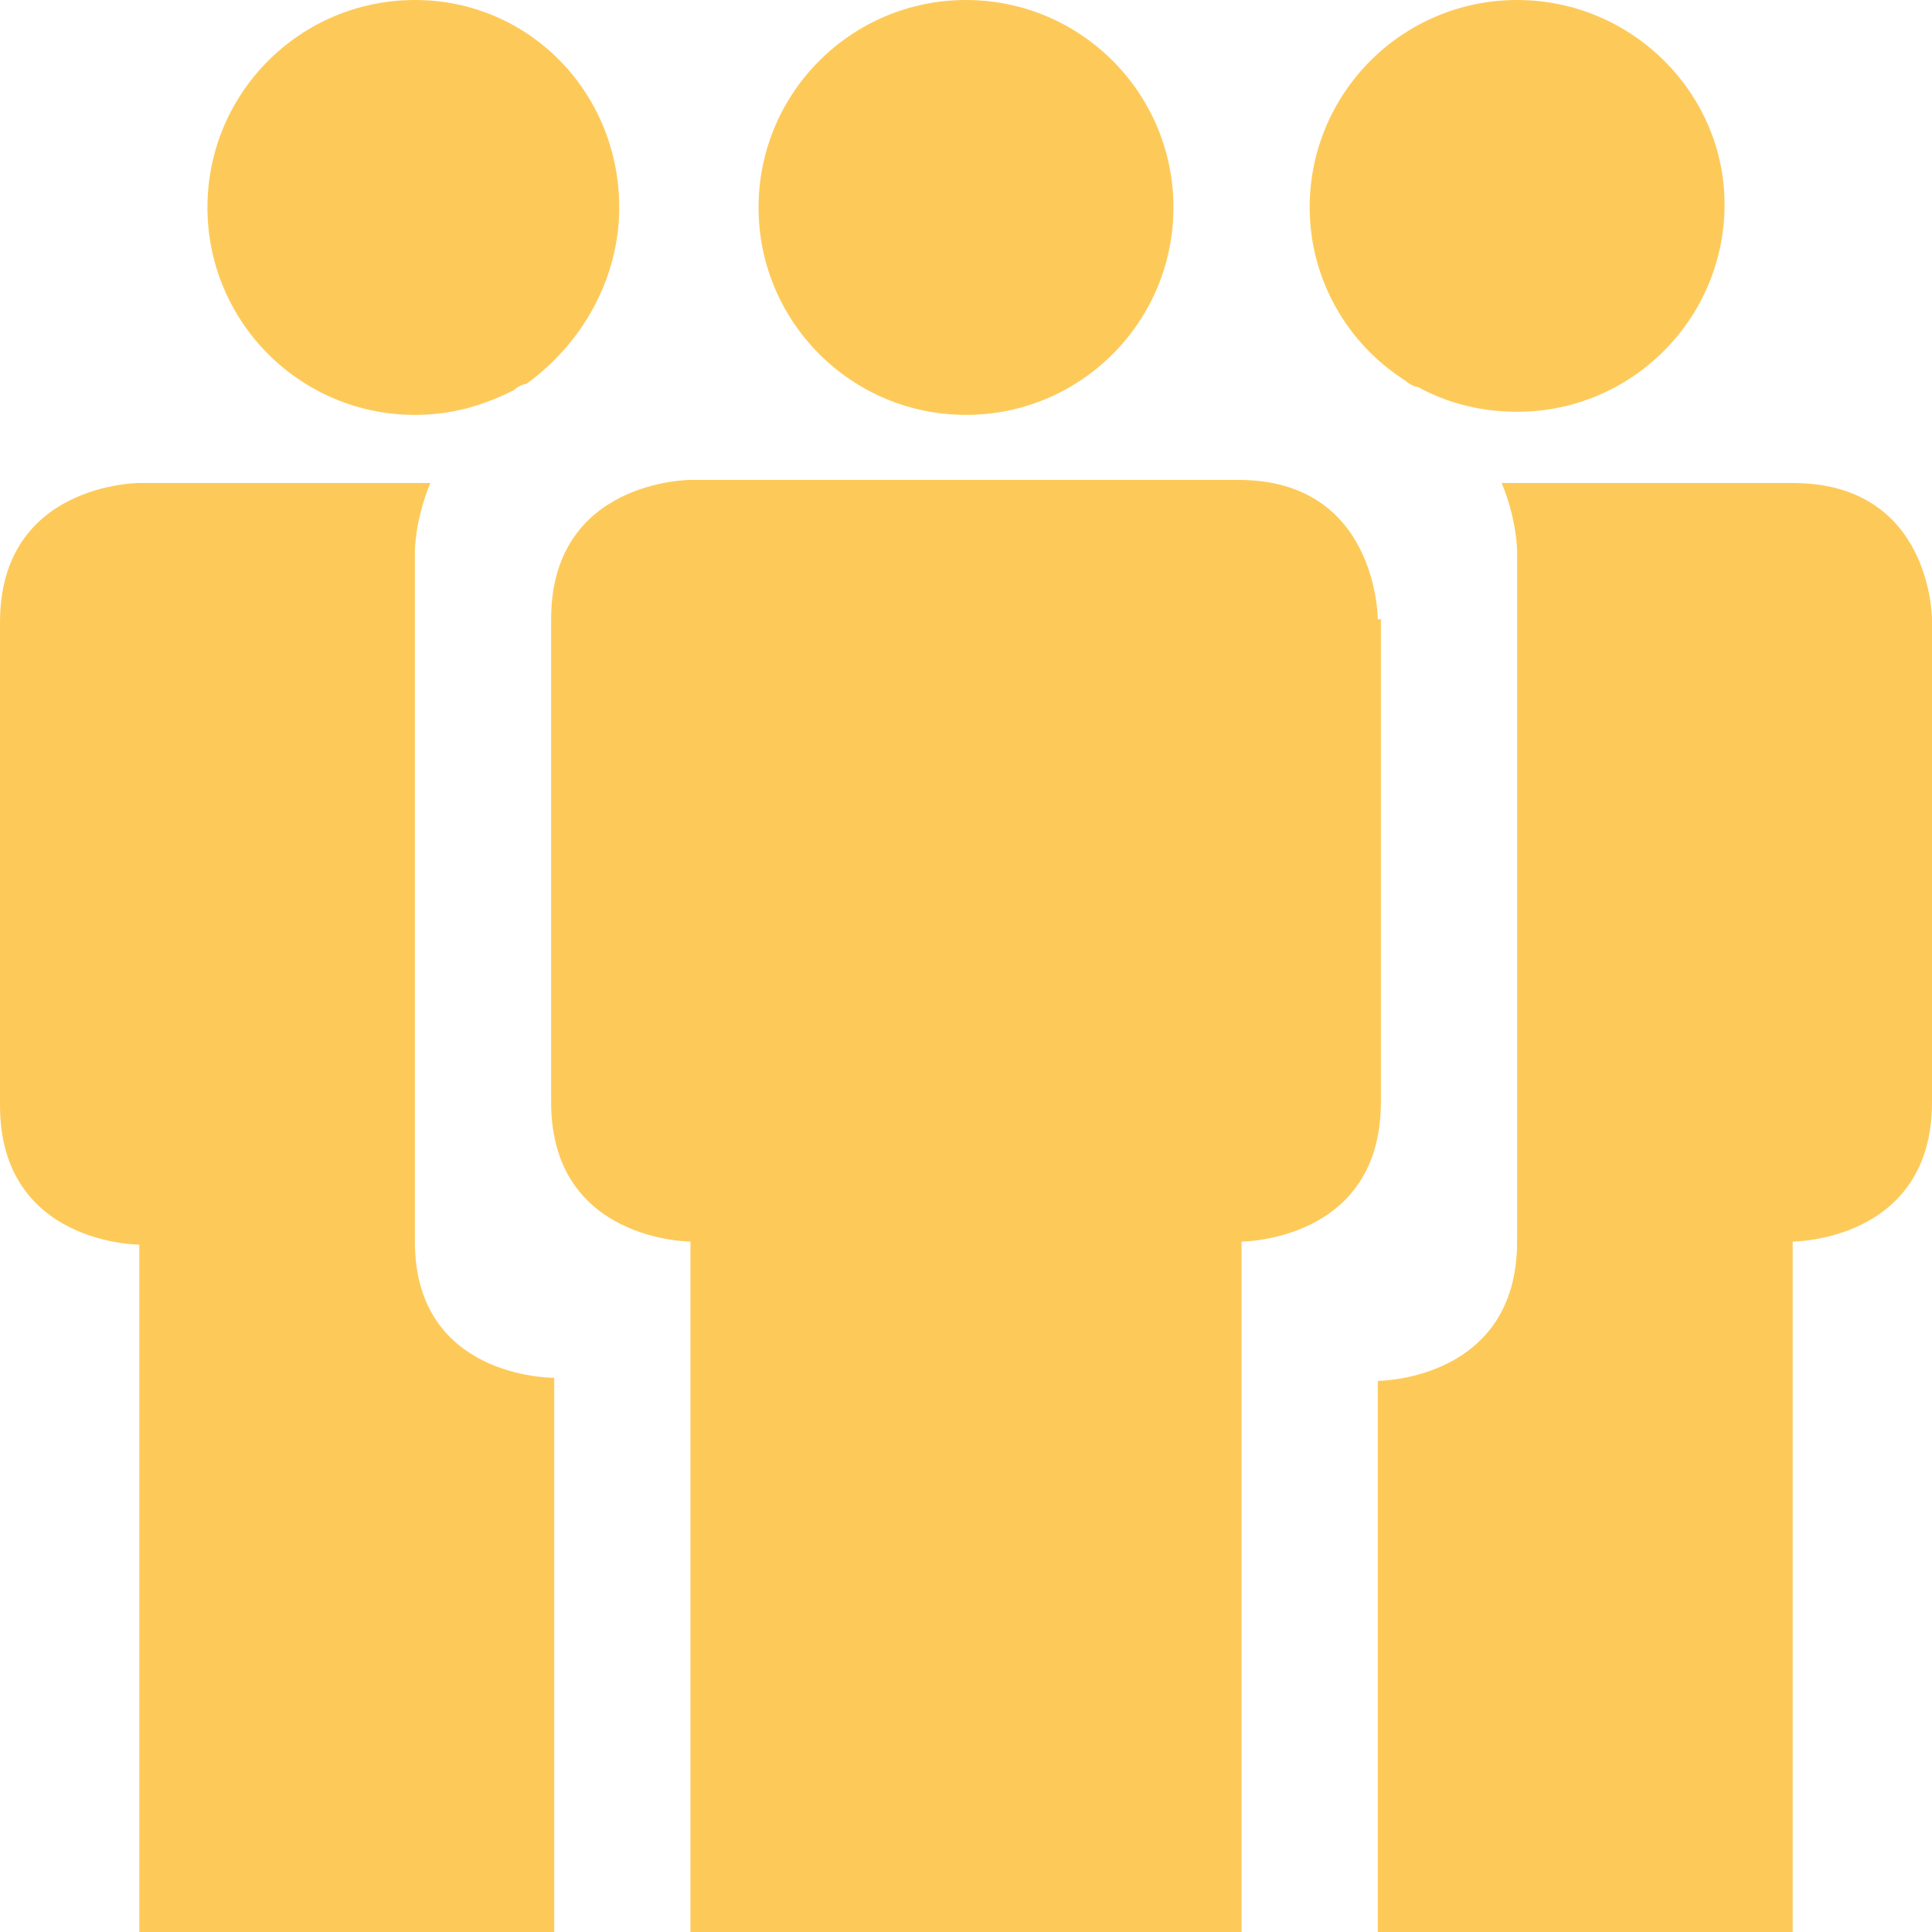 <?xml version="1.0" encoding="utf-8"?>
<!-- Generator: Adobe Illustrator 19.1.0, SVG Export Plug-In . SVG Version: 6.00 Build 0)  -->
<svg version="1.1" id="Layer_1" xmlns="http://www.w3.org/2000/svg" xmlns:xlink="http://www.w3.org/1999/xlink" x="0px" y="0px"
	 viewBox="0 0 62.4 62.4" style="enable-background:new 0 0 62.4 62.4;" xml:space="preserve">
<style type="text/css">
	.st0{clip-path:url(#SVGID_2_);fill:#fdca5a;}
</style>
<g>
	<defs>
		<rect id="SVGID_1_" y="0" width="62.4" height="62.4"/>
	</defs>
	<clipPath id="SVGID_2_">
		<use xlink:href="#SVGID_1_"  style="overflow:visible;"/>
	</clipPath>
	<path class="st0" d="M13.4,40.1V17.8c0,0,0-1,0.5-2.2H4.5c0,0-4.5,0-4.5,4.5v15.6c0,4.5,4.5,4.5,4.5,4.5v22.3h13.4V44.5
		C17.8,44.5,13.4,44.5,13.4,40.1"/>
	<path class="st0" d="M13.4,13.4c1.2,0,2.2-0.3,3.2-0.8c0.1-0.1,0.3-0.2,0.4-0.2C18.8,11.1,20,9,20,6.7C20,3,17.1,0,13.4,0
		S6.7,3,6.7,6.7C6.7,10.4,9.7,13.4,13.4,13.4"/>
	<path class="st0" d="M57.9,15.6h-9.4c0.5,1.2,0.5,2.2,0.5,2.2v22.3c0,4.5-4.5,4.5-4.5,4.5v17.8h13.4V40.1c0,0,4.5,0,4.5-4.5V20
		C62.4,20,62.4,15.6,57.9,15.6"/>
	<path class="st0" d="M45.4,12.3c0.1,0.1,0.3,0.2,0.4,0.2c0.9,0.5,2,0.8,3.2,0.8c3.7,0,6.7-3,6.7-6.7C55.7,3,52.7,0,49,0
		s-6.7,3-6.7,6.7C42.3,9,43.5,11.1,45.4,12.3"/>
	<path class="st0" d="M31.2,0c3.7,0,6.7,3,6.7,6.7c0,3.7-3,6.7-6.7,6.7c-3.7,0-6.7-3-6.7-6.7C24.5,3,27.5,0,31.2,0"/>
	<path class="st0" d="M44.5,20c0,0,0-4.5-4.5-4.5H22.3c0,0-4.5,0-4.5,4.5v15.6c0,4.5,4.5,4.5,4.5,4.5v22.3h17.8V40.1
		c0,0,4.5,0,4.5-4.5V20z"/>
</g>
</svg>
